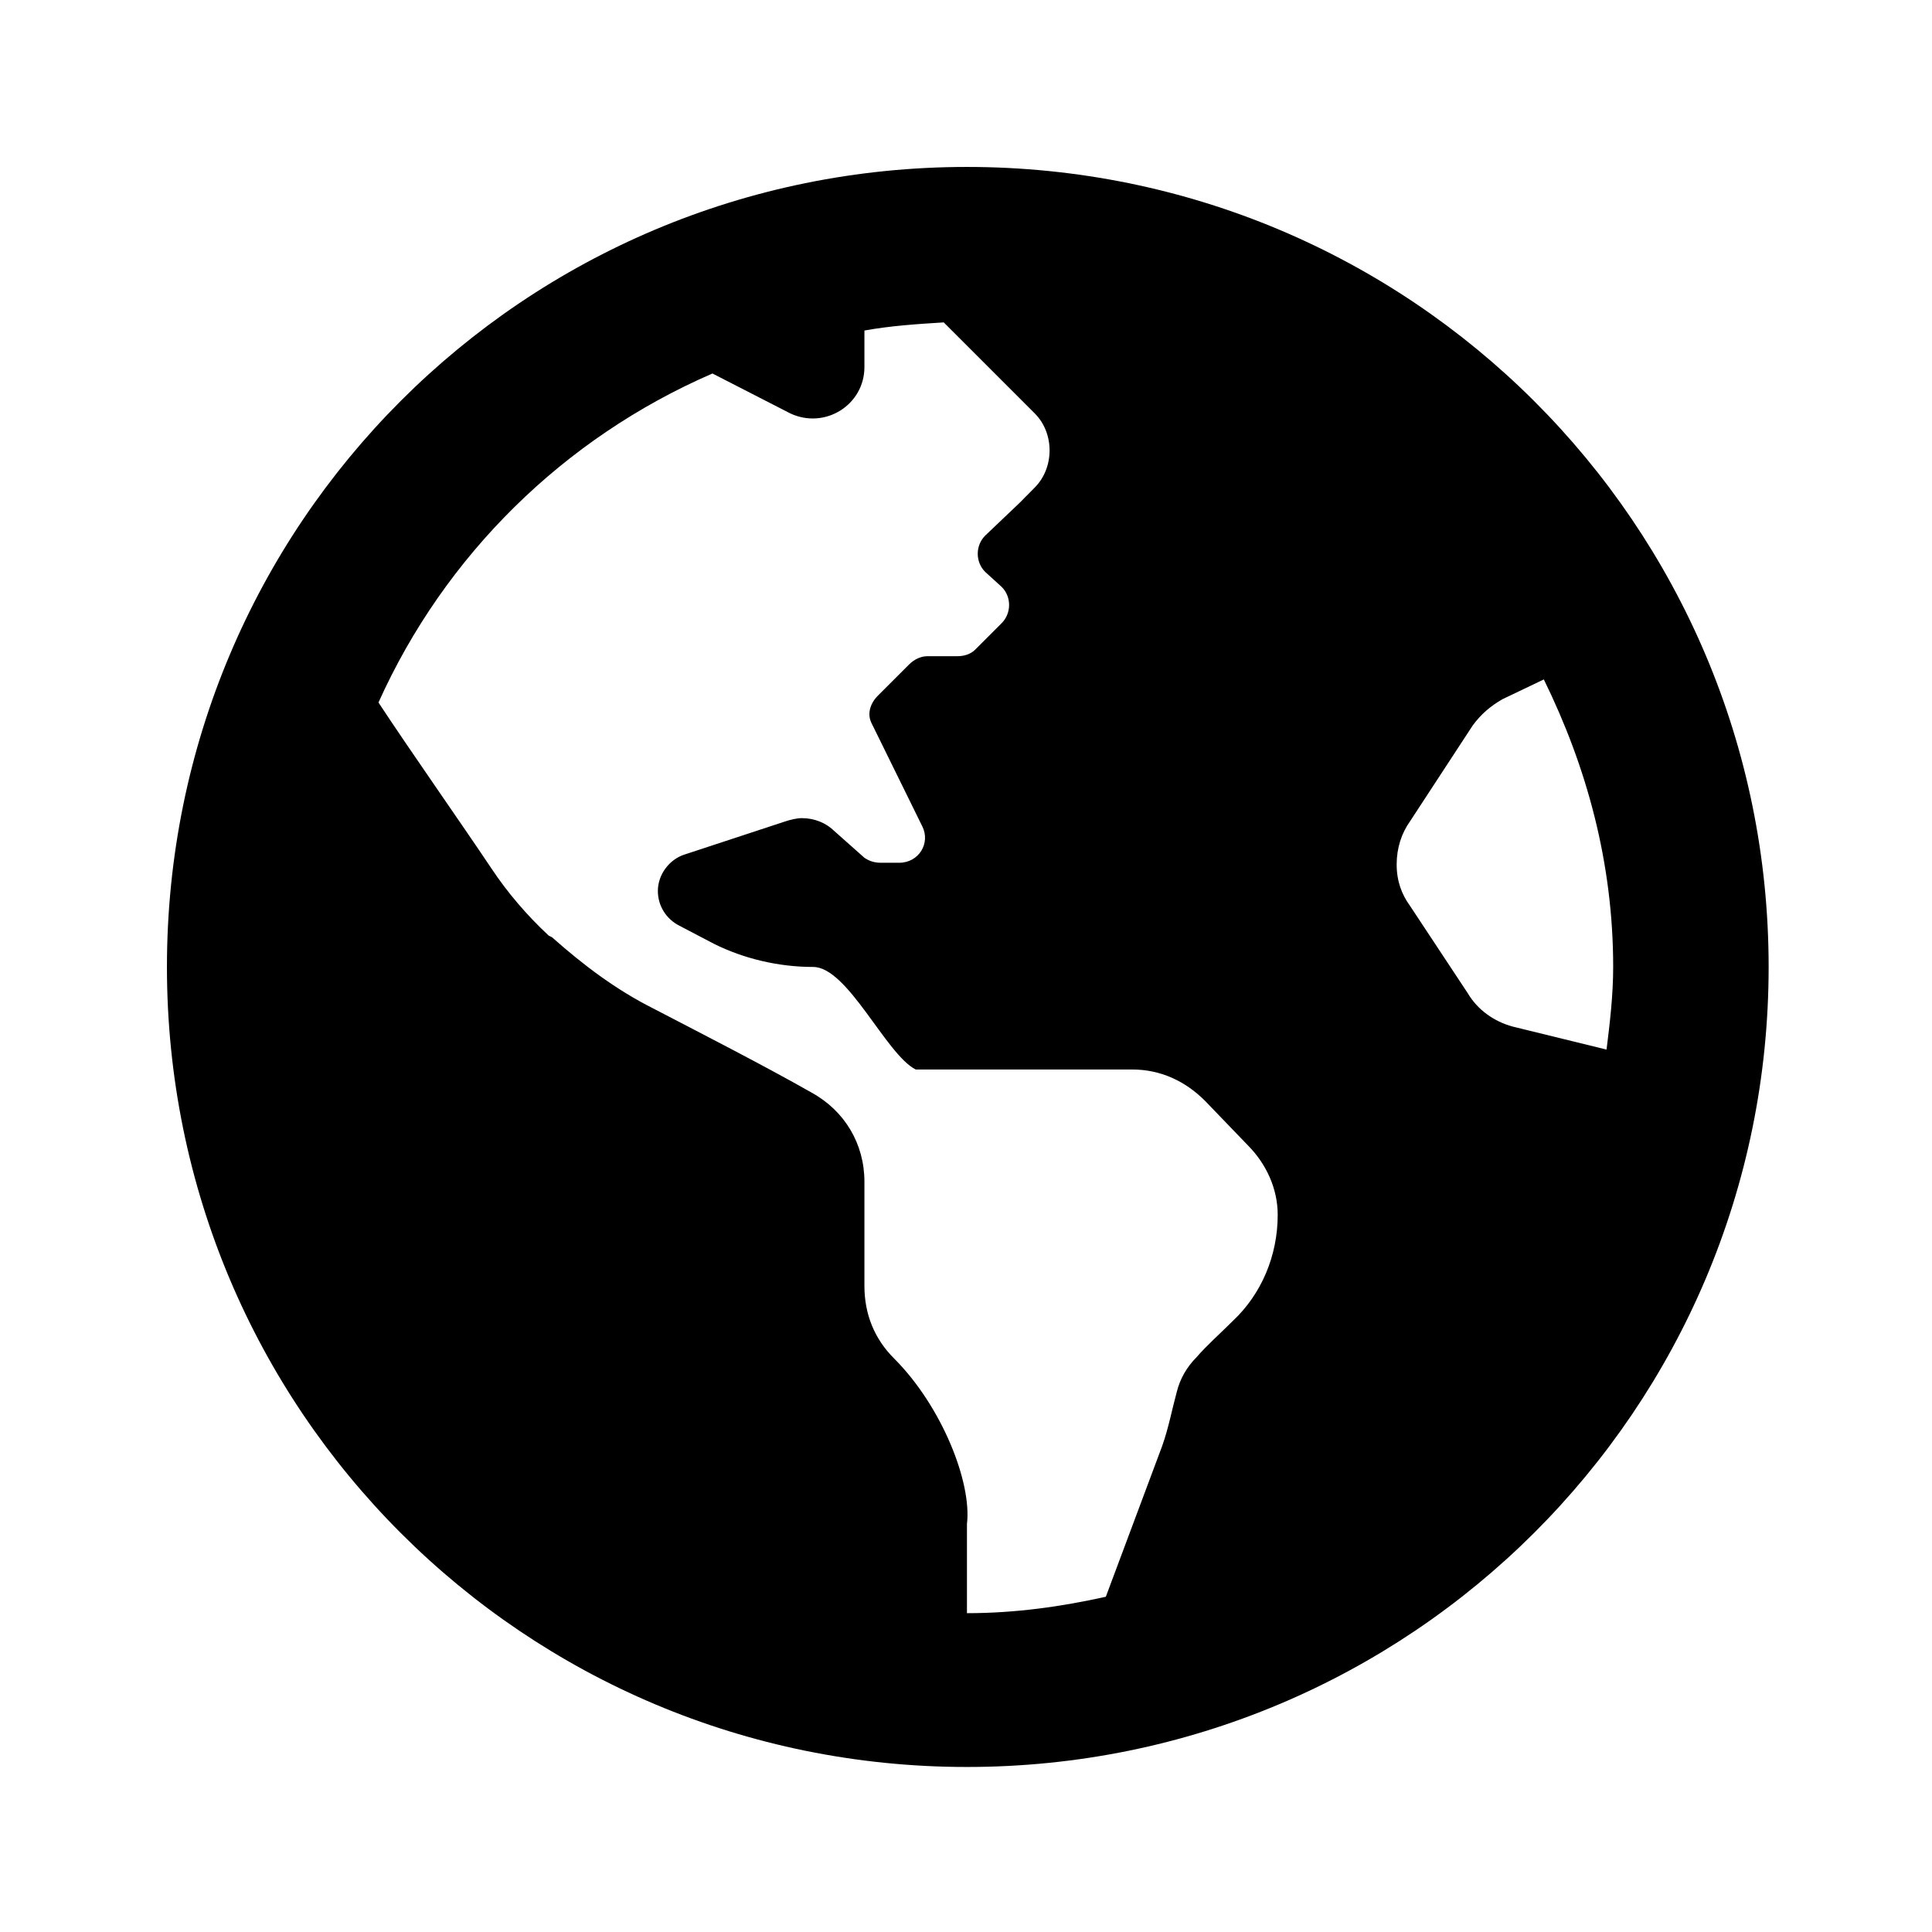<?xml version='1.0' encoding='UTF-8'?>
<!-- This file was generated by dvisvgm 2.13.3 -->
<svg version='1.1' xmlns='http://www.w3.org/2000/svg' xmlns:xlink='http://www.w3.org/1999/xlink' viewBox='-197.873 -197.873 32 32'>
<title>\faGlobeAmericas</title>
<desc Packages='' CommandUnicode='U+1F30E' UnicodePackages='[utf8]{inputenc}'/>
<defs>
<path id='g0-130' d='M4.822-8.558C2.152-8.558 0-6.406 0-3.736S2.152 1.086 4.822 1.086S9.654-1.066 9.654-3.736S7.492-8.558 4.822-8.558ZM6.426-1.604C6.346-1.524 6.267-1.455 6.207-1.385C6.147-1.325 6.107-1.255 6.087-1.176C6.057-1.066 6.037-.956 5.998-.847L5.659 .06C5.39 .12 5.111 .159 4.822 .159V-.379C4.852-.628 4.672-1.086 4.384-1.375C4.264-1.494 4.204-1.644 4.204-1.813V-2.441C4.204-2.67 4.085-2.869 3.885-2.979C3.606-3.138 3.198-3.347 2.929-3.487C2.71-3.597 2.511-3.746 2.321-3.915L2.301-3.925C2.172-4.045 2.052-4.184 1.953-4.334C1.773-4.603 1.465-5.041 1.275-5.33C1.674-6.217 2.391-6.924 3.288-7.313L3.756-7.073C3.965-6.974 4.204-7.123 4.204-7.352V-7.572C4.364-7.601 4.523-7.611 4.682-7.621L5.23-7.073C5.35-6.954 5.35-6.745 5.23-6.625L5.141-6.535L4.932-6.336C4.872-6.276 4.872-6.177 4.932-6.117L5.031-6.027C5.091-5.968 5.091-5.868 5.031-5.808L4.872-5.649C4.842-5.619 4.802-5.609 4.762-5.609H4.583C4.543-5.609 4.503-5.589 4.473-5.559L4.284-5.37C4.254-5.34 4.234-5.3 4.234-5.26C4.234-5.23 4.244-5.21 4.254-5.191L4.553-4.583C4.603-4.483 4.533-4.364 4.413-4.364H4.304C4.264-4.364 4.234-4.374 4.204-4.394L4.025-4.553C3.975-4.603 3.905-4.633 3.826-4.633C3.796-4.633 3.756-4.623 3.726-4.613L3.118-4.413C3.029-4.384 2.959-4.294 2.959-4.194C2.959-4.105 3.009-4.025 3.088-3.985L3.298-3.875C3.477-3.786 3.686-3.736 3.895-3.736S4.334-3.208 4.513-3.118H5.818C5.988-3.118 6.137-3.049 6.257-2.929L6.516-2.66C6.625-2.55 6.695-2.401 6.695-2.242C6.695-1.993 6.595-1.763 6.426-1.604ZM8.11-3.377C8-3.407 7.9-3.477 7.841-3.577L7.492-4.105C7.442-4.174 7.412-4.254 7.412-4.354S7.442-4.543 7.492-4.613L7.87-5.191C7.92-5.26 7.98-5.31 8.05-5.35L8.299-5.469C8.558-4.941 8.717-4.364 8.717-3.736C8.717-3.567 8.697-3.397 8.677-3.238L8.11-3.377Z'/>
</defs>
<g id='page1' transform='scale(2.748)'>
<use x='-71' y='-62.442' xlink:href='#g0-130'/>
</g>
</svg>

